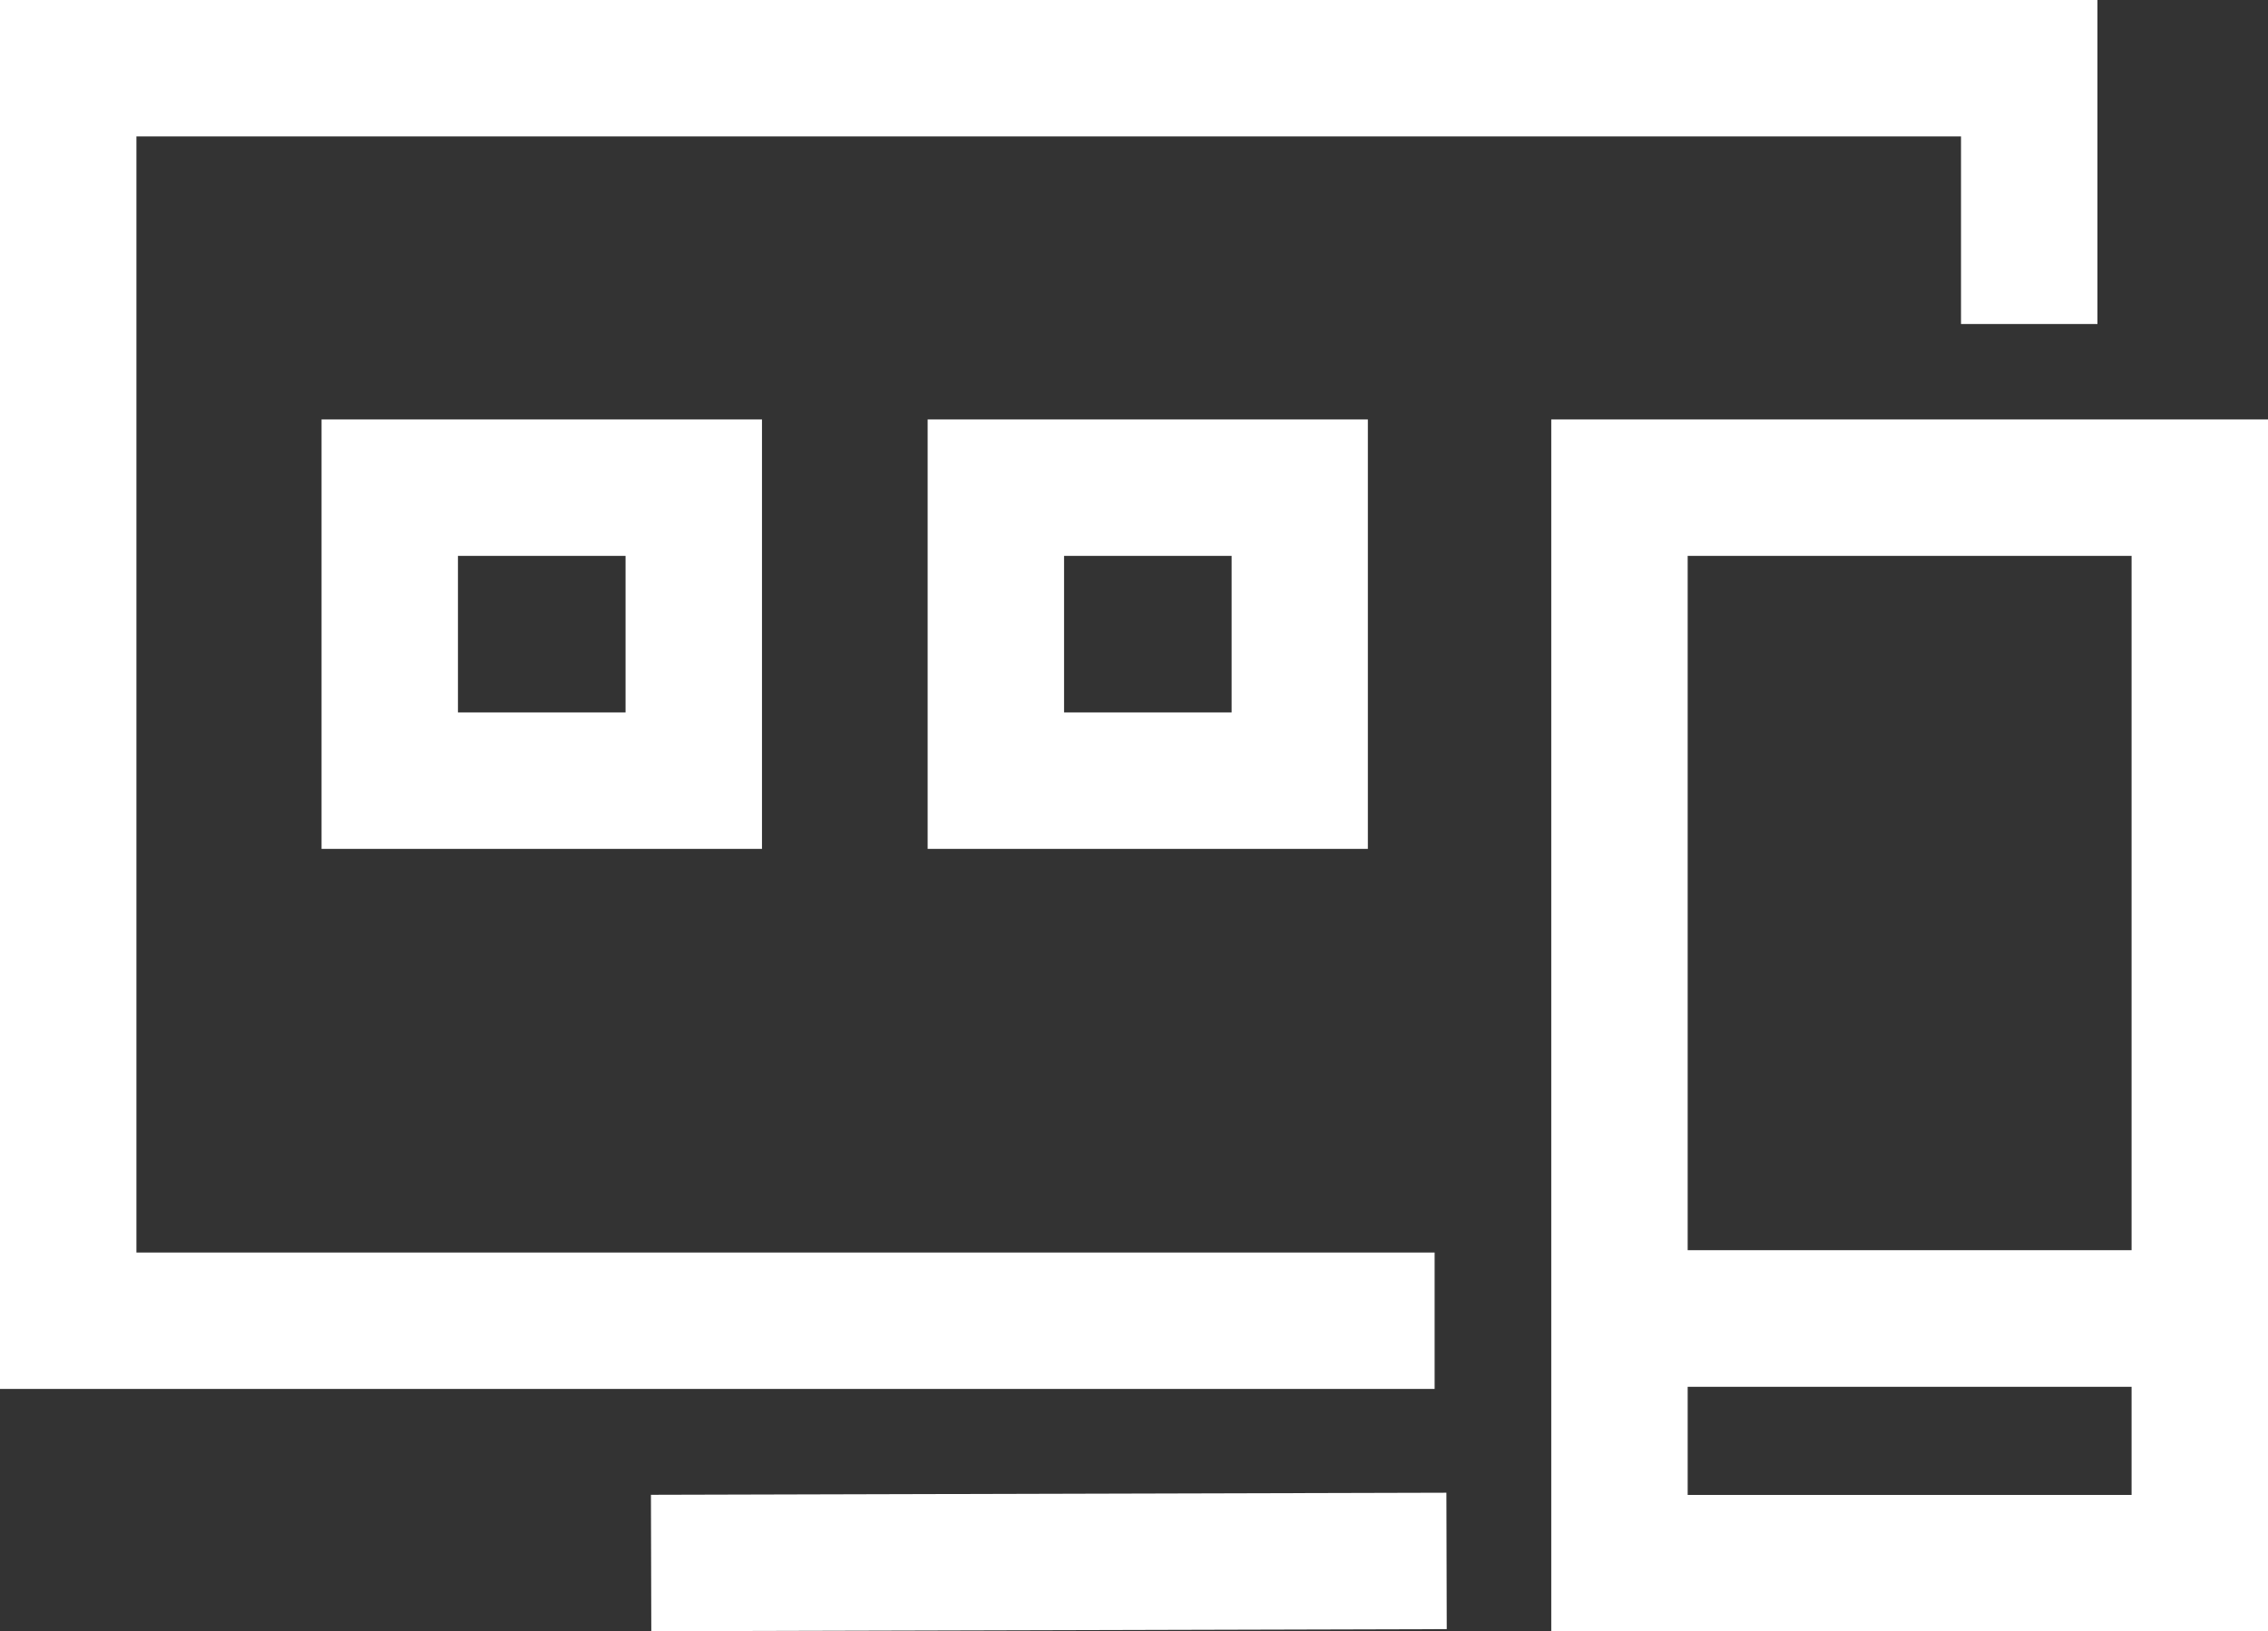 <?xml version="1.0" encoding="UTF-8"?> <svg xmlns="http://www.w3.org/2000/svg" viewBox="0 0 498.76 358.78"><rect x="0" y="0" width="498.76" height="358.78" fill="#333333" stroke="none"/><defs><style>.cls-1{fill:#fff;}</style></defs><title>app</title><g id="Layer_2" data-name="Layer 2"><g id="Layer_1-2" data-name="Layer 1"><polygon class="cls-1" points="315.49 275.47 30 275.47 30 30 431.25 30 431.25 71.26 461.25 71.26 461.25 0 0 0 0 305.47 315.49 305.47 315.49 275.47"></polygon><rect class="cls-1" x="143.16" y="328.54" width="174.93" height="30" transform="translate(-0.87 0.59) rotate(-0.15)"></rect><path class="cls-1" d="M167.57,186.69V92.25H70.71v94.44Zm-66.86-64.44h36.86v34.44H100.71Z"></path><path class="cls-1" d="M300.81,186.69V92.25H204v94.44ZM234,122.25h36.85v34.44H234Z"></path><path class="cls-1" d="M341.14,92.25V358.78H498.76V92.25ZM468.76,328.78H371.14V305h97.62Zm0-53.83H371.14V122.25h97.62Z"></path></g></g></svg> 